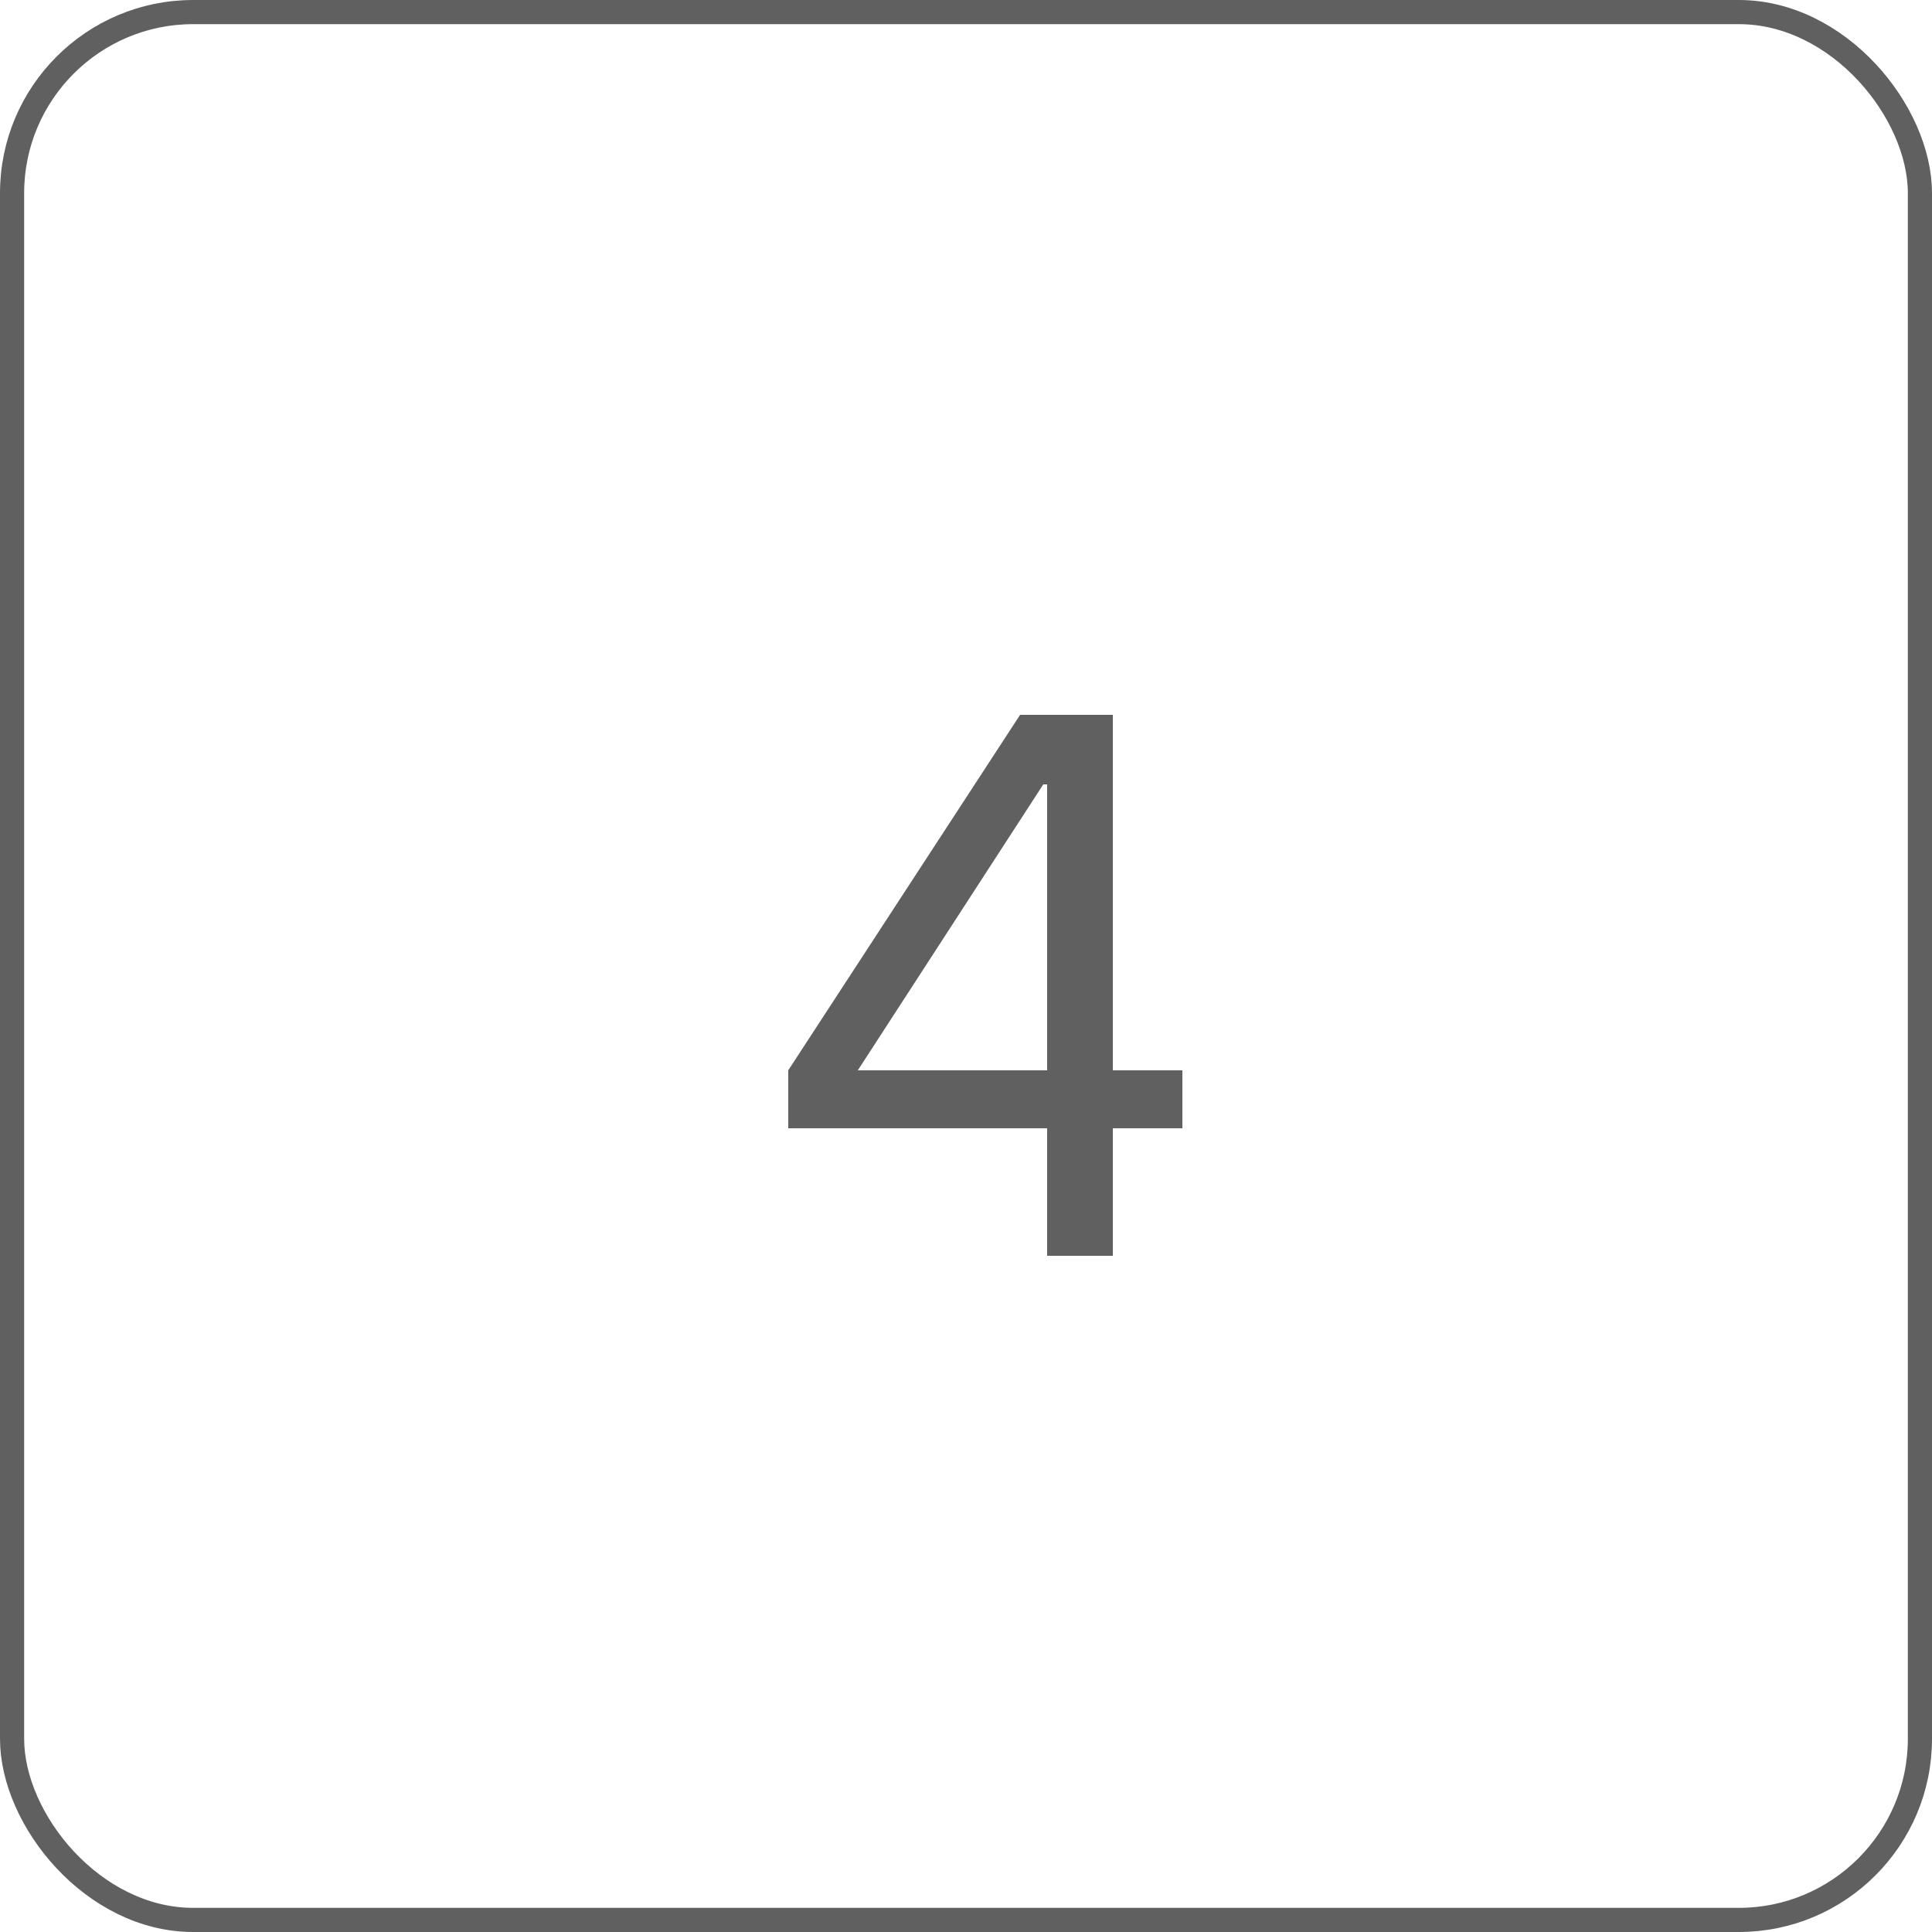 <?xml version="1.0" encoding="UTF-8"?> <svg xmlns="http://www.w3.org/2000/svg" width="40" height="40" viewBox="0 0 40 40" fill="none"><rect x="0.25" y="0.25" width="39.5" height="39.5" rx="3.75" stroke="#606060" stroke-width="0.5"></rect><path d="M23.04 26H21.68V23.36H16.32V22.16L21.12 14.8H23.04V22.16H24.48V23.36H23.04V26ZM21.6 16.24L17.76 22.16H21.68V16.24H21.6Z" fill="#606060"></path></svg> 